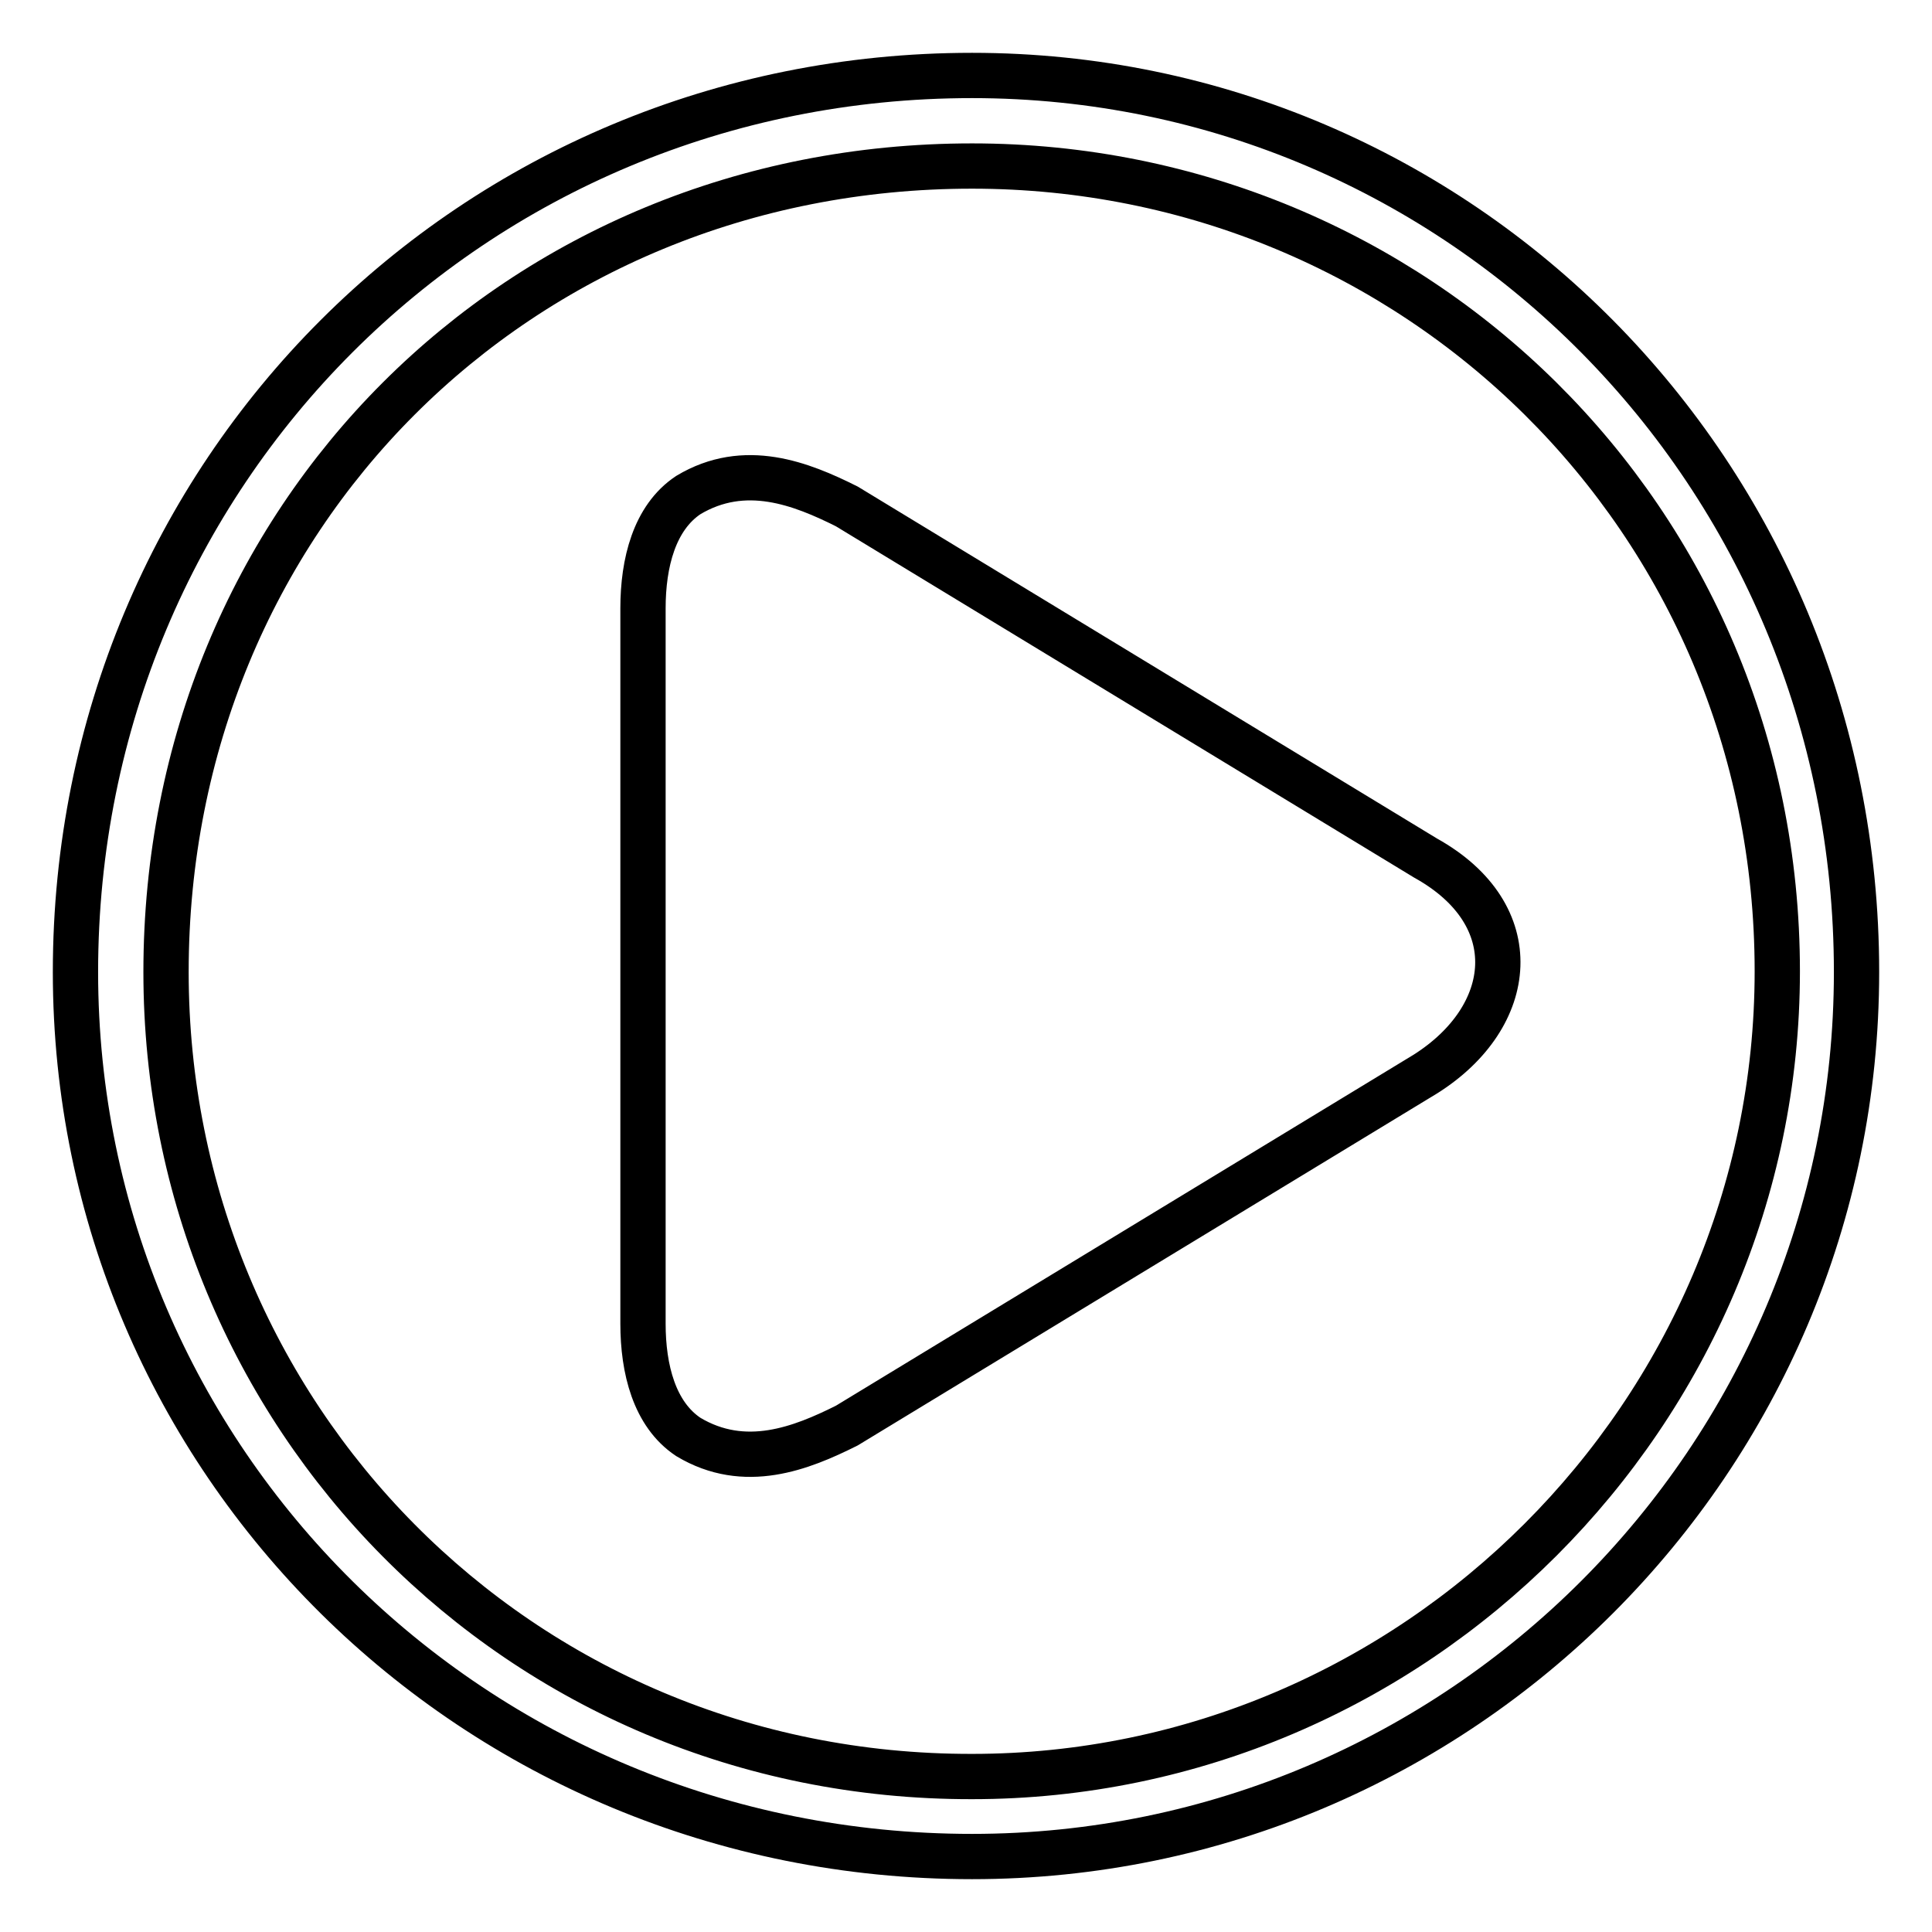 <?xml version="1.0" encoding="utf-8"?>
<!-- Svg Vector Icons : http://www.onlinewebfonts.com/icon -->
<!DOCTYPE svg PUBLIC "-//W3C//DTD SVG 1.1//EN" "http://www.w3.org/Graphics/SVG/1.1/DTD/svg11.dtd">
<svg version="1.1" xmlns="http://www.w3.org/2000/svg" xmlns:xlink="http://www.w3.org/1999/xlink" x="0px" y="0px" viewBox="0 0 256 256" enable-background="new 0 0 256 256" xml:space="preserve">
<g> <path stroke-width="6" fill-opacity="0" stroke="#000000"  d="M128.8,10C62.6,10,10,62.6,10,128.8C10,193.4,62.6,246,128.8,246c64.6,0,117.2-52.6,117.2-117.2 C246,62.6,193.4,10,128.8,10L128.8,10z M128.8,22c58.6,0,106.7,46.6,106.7,106.7c0,58.6-48.1,106.7-106.7,106.7 C68.6,235.5,22,187.4,22,128.8C22,68.6,68.6,22,128.8,22z M112.2,67.1l76.7,46.6c13.5,7.5,12,21,0,28.6l0,0l-76.7,46.6 c-6,3-13.5,6-21,1.5c-4.5-3-6-9-6-15V80.6c0-6,1.5-12,6-15C98.7,61.1,106.2,64.1,112.2,67.1L112.2,67.1z"/></g>
</svg>